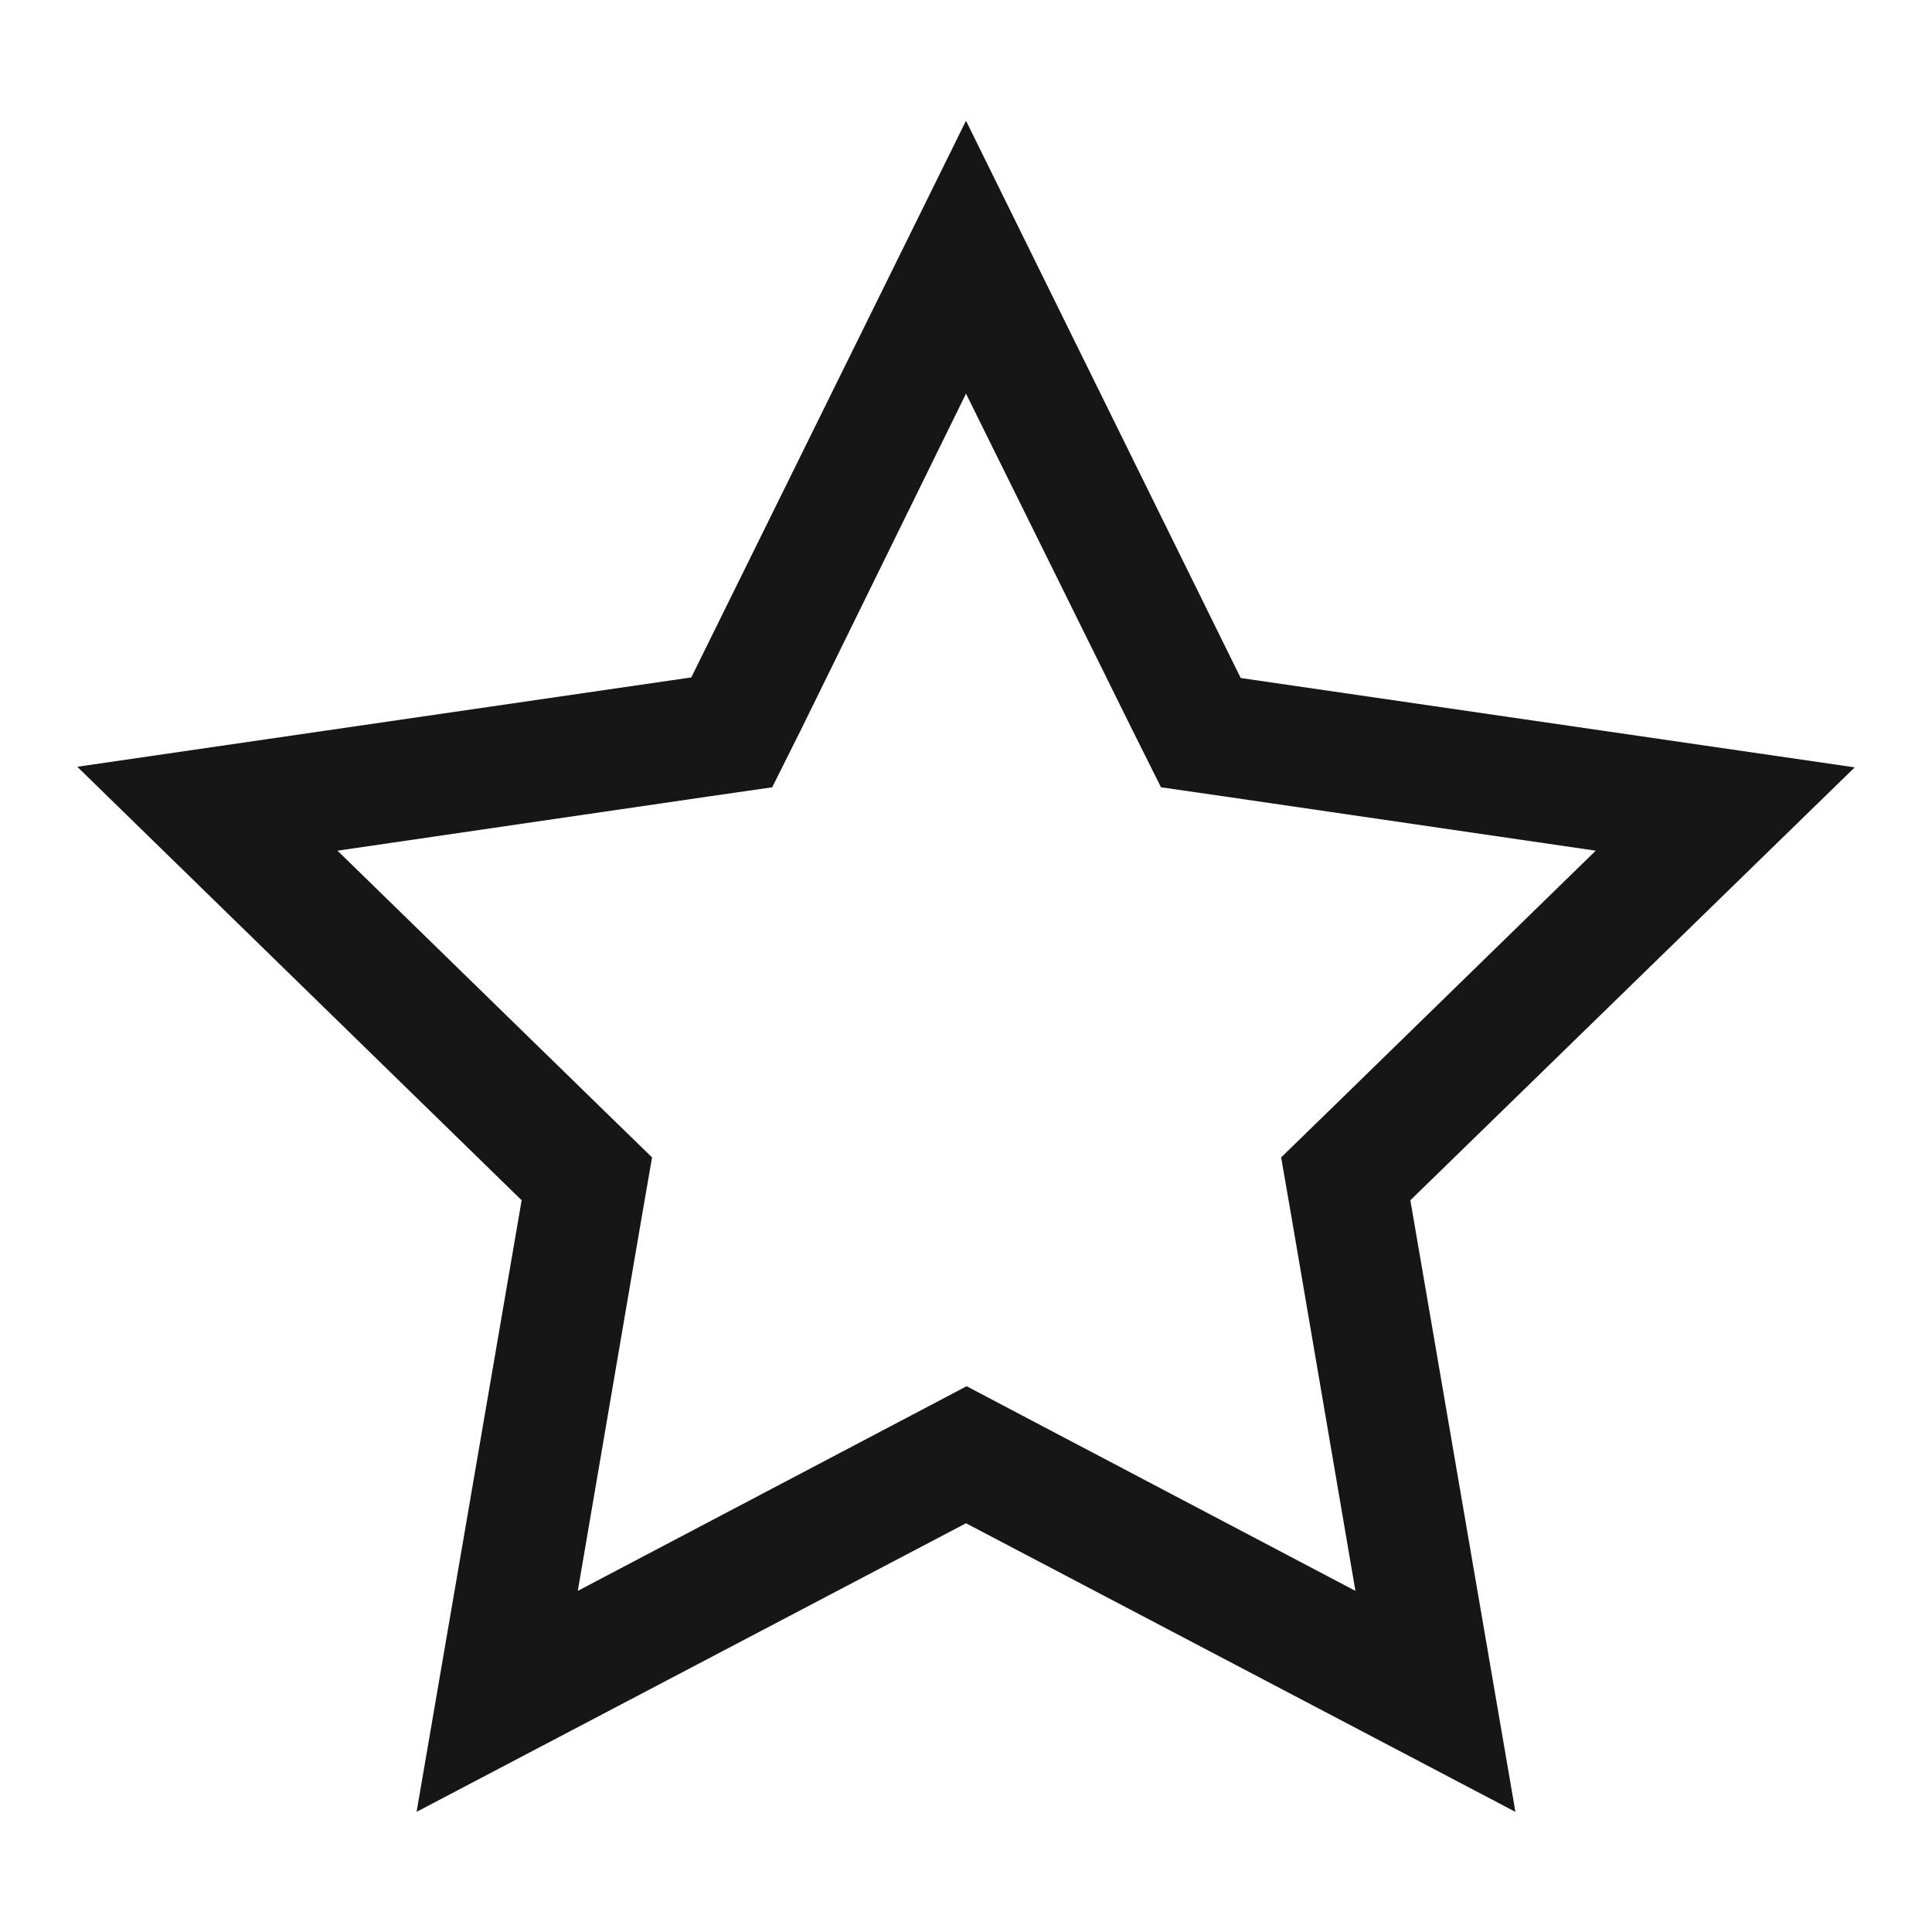 <svg width="32" height="32" viewBox="0 0 32 32" fill="none" xmlns="http://www.w3.org/2000/svg">
<path d="M16 6.52L18.76 12.1L19.23 13.04L20.27 13.19L26.43 14.09L21.97 18.44L21.22 19.17L21.4 20.21L22.45 26.35L16.94 23.45L16.01 22.96L15.08 23.45L9.57 26.35L10.62 20.21L10.8 19.17L10.05 18.44L5.59 14.09L11.75 13.19L12.79 13.04L13.26 12.1L16 6.52ZM16 2L11.45 11.22L1.28 12.7L8.64 19.88L6.9 30.01L16 25.23L25.1 30.01L23.36 19.88L30.72 12.71L20.55 11.23L16 2Z" fill="#161616"/>
</svg>
